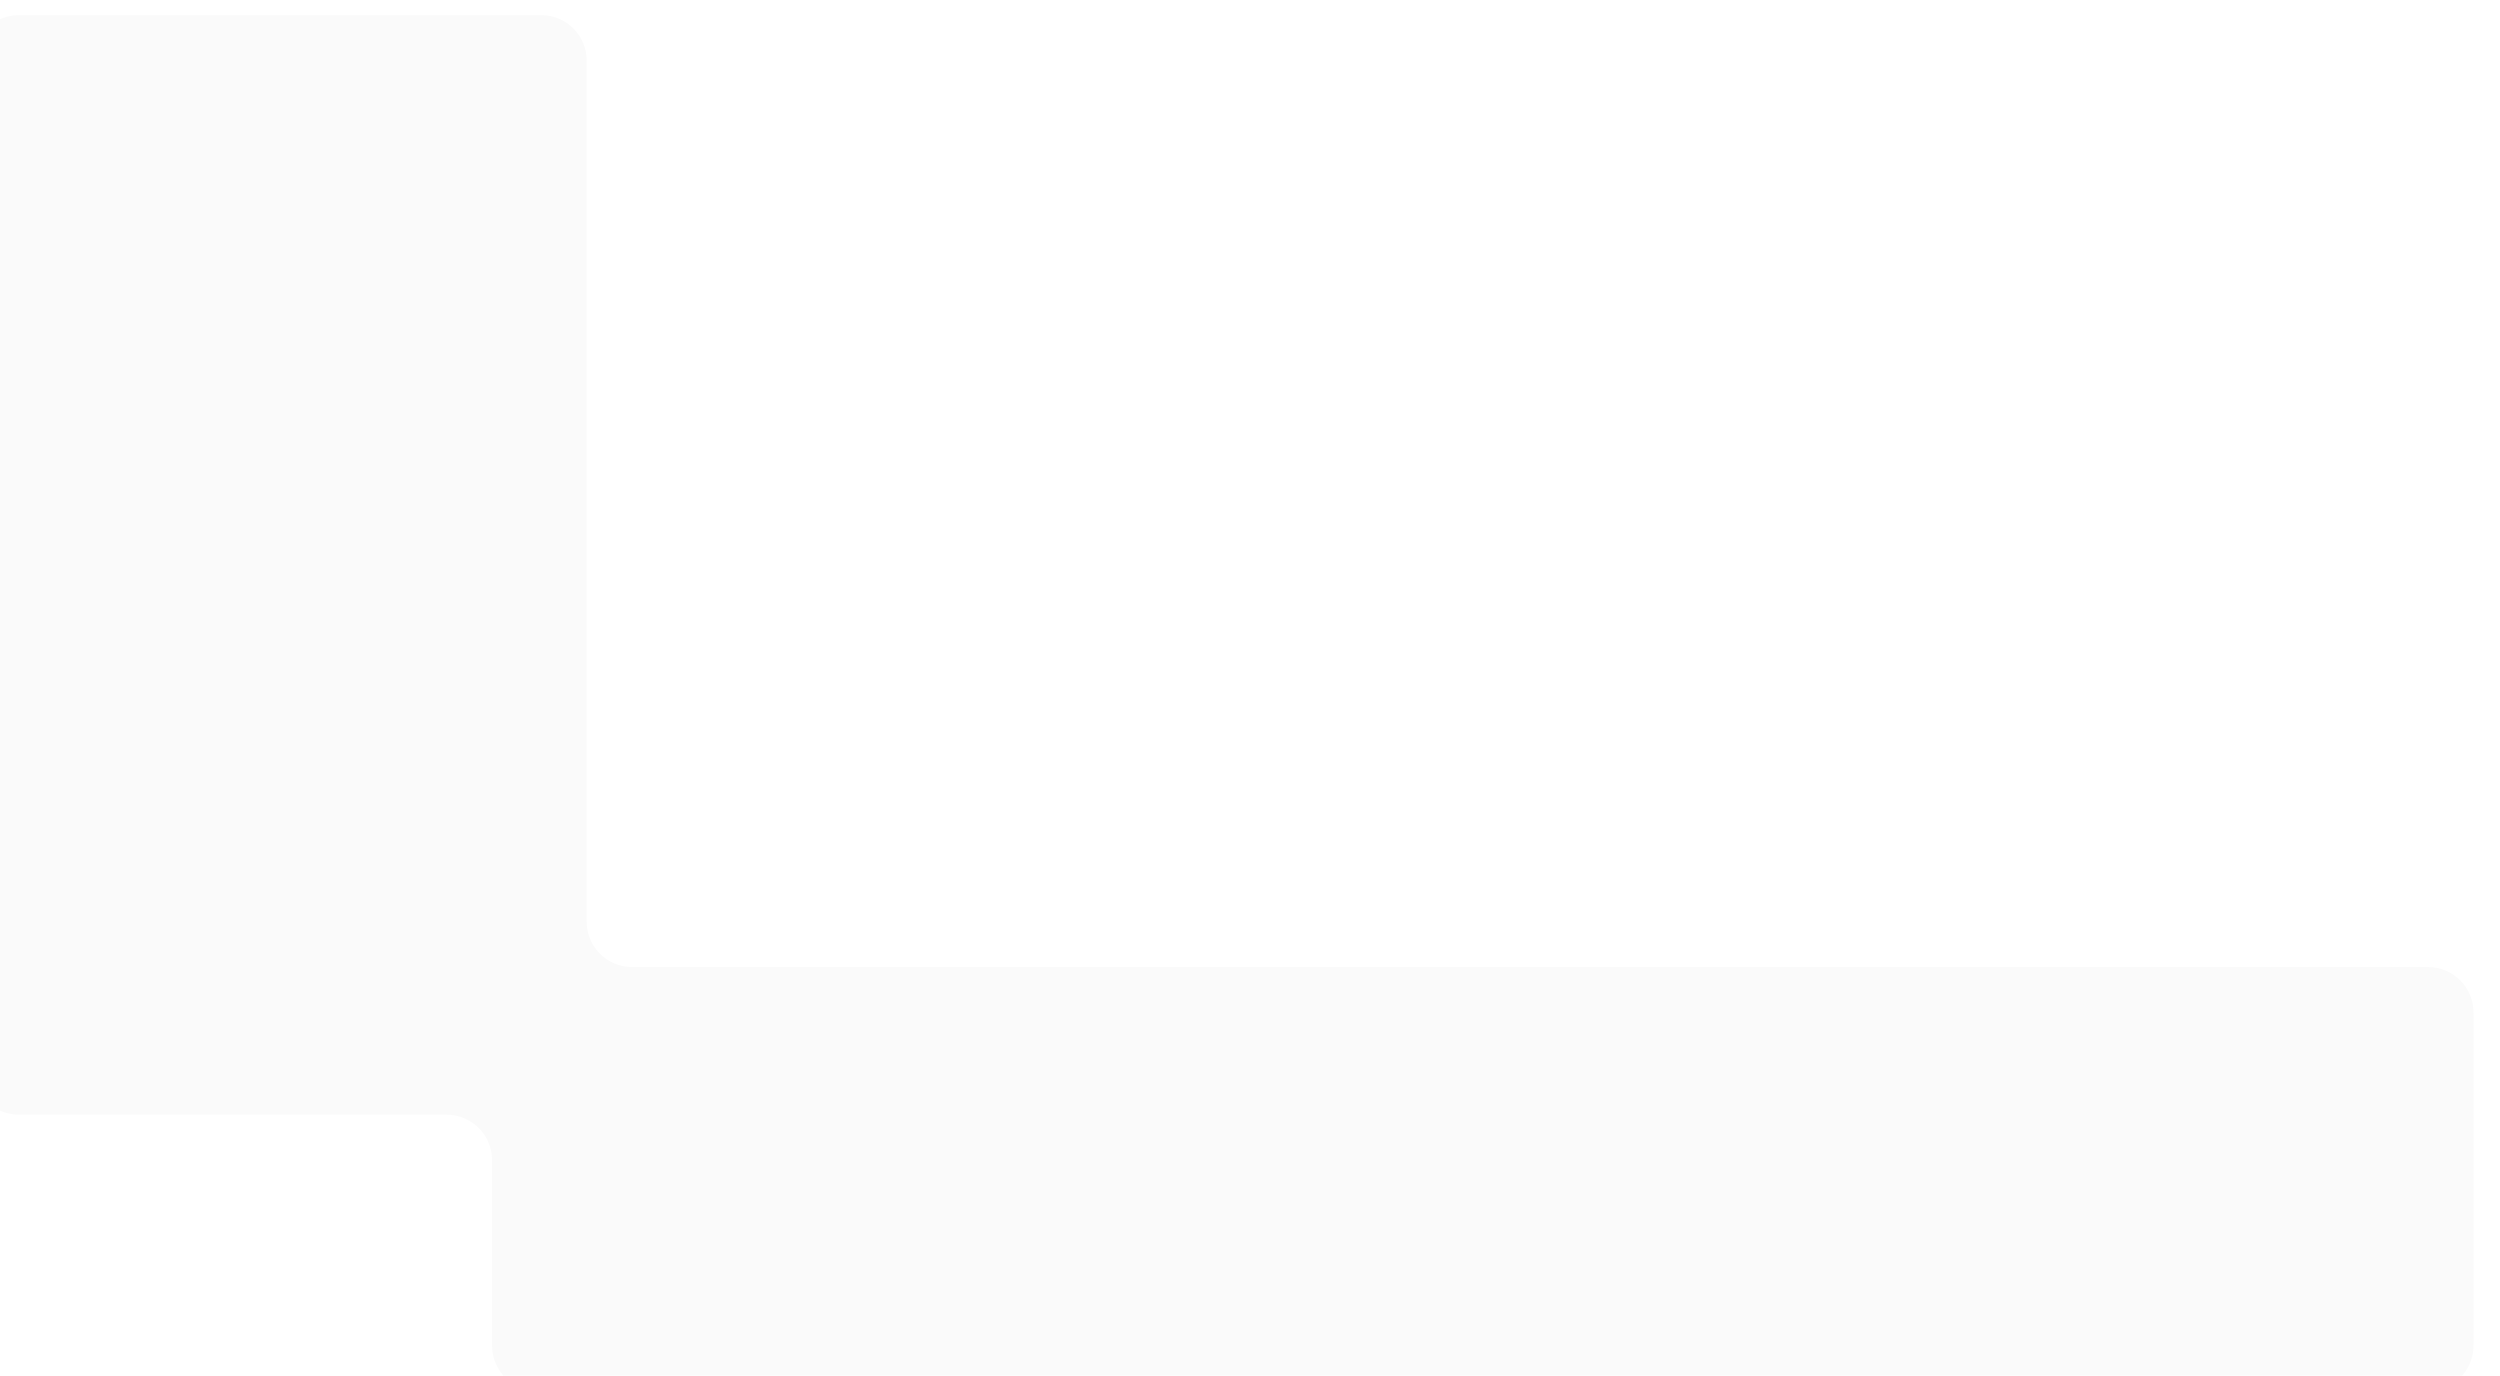 <svg width="1321" height="727" viewBox="0 0 1321 727" fill="none" xmlns="http://www.w3.org/2000/svg">
<g filter="url(#filter0_i_2010_4796)">
<path fill-rule="evenodd" clip-rule="evenodd" d="M324 24C324 10.745 313.255 0 300 0H24C10.745 0 0 10.745 0 24V557C0 570.255 10.745 581 24 581H250C263.255 581 274 591.745 274 605V703C274 716.255 284.745 727 298 727H1297C1310.25 727 1321 716.255 1321 703V527C1321 513.745 1310.25 503 1297 503H348C334.745 503 324 492.255 324 479V24Z" fill="#FAFAFA"/>
</g>
<defs>
<filter id="filter0_i_2010_4796" x="-14" y="0" width="1335" height="735" filterUnits="userSpaceOnUse" color-interpolation-filters="sRGB">
<feFlood flood-opacity="0" result="BackgroundImageFix"/>
<feBlend mode="normal" in="SourceGraphic" in2="BackgroundImageFix" result="shape"/>
<feColorMatrix in="SourceAlpha" type="matrix" values="0 0 0 0 0 0 0 0 0 0 0 0 0 0 0 0 0 0 127 0" result="hardAlpha"/>
<feOffset dx="-14" dy="8"/>
<feGaussianBlur stdDeviation="18.25"/>
<feComposite in2="hardAlpha" operator="arithmetic" k2="-1" k3="1"/>
<feColorMatrix type="matrix" values="0 0 0 0 0.829 0 0 0 0 0.829 0 0 0 0 0.829 0 0 0 0.25 0"/>
<feBlend mode="normal" in2="shape" result="effect1_innerShadow_2010_4796"/>
</filter>
</defs>
</svg>
